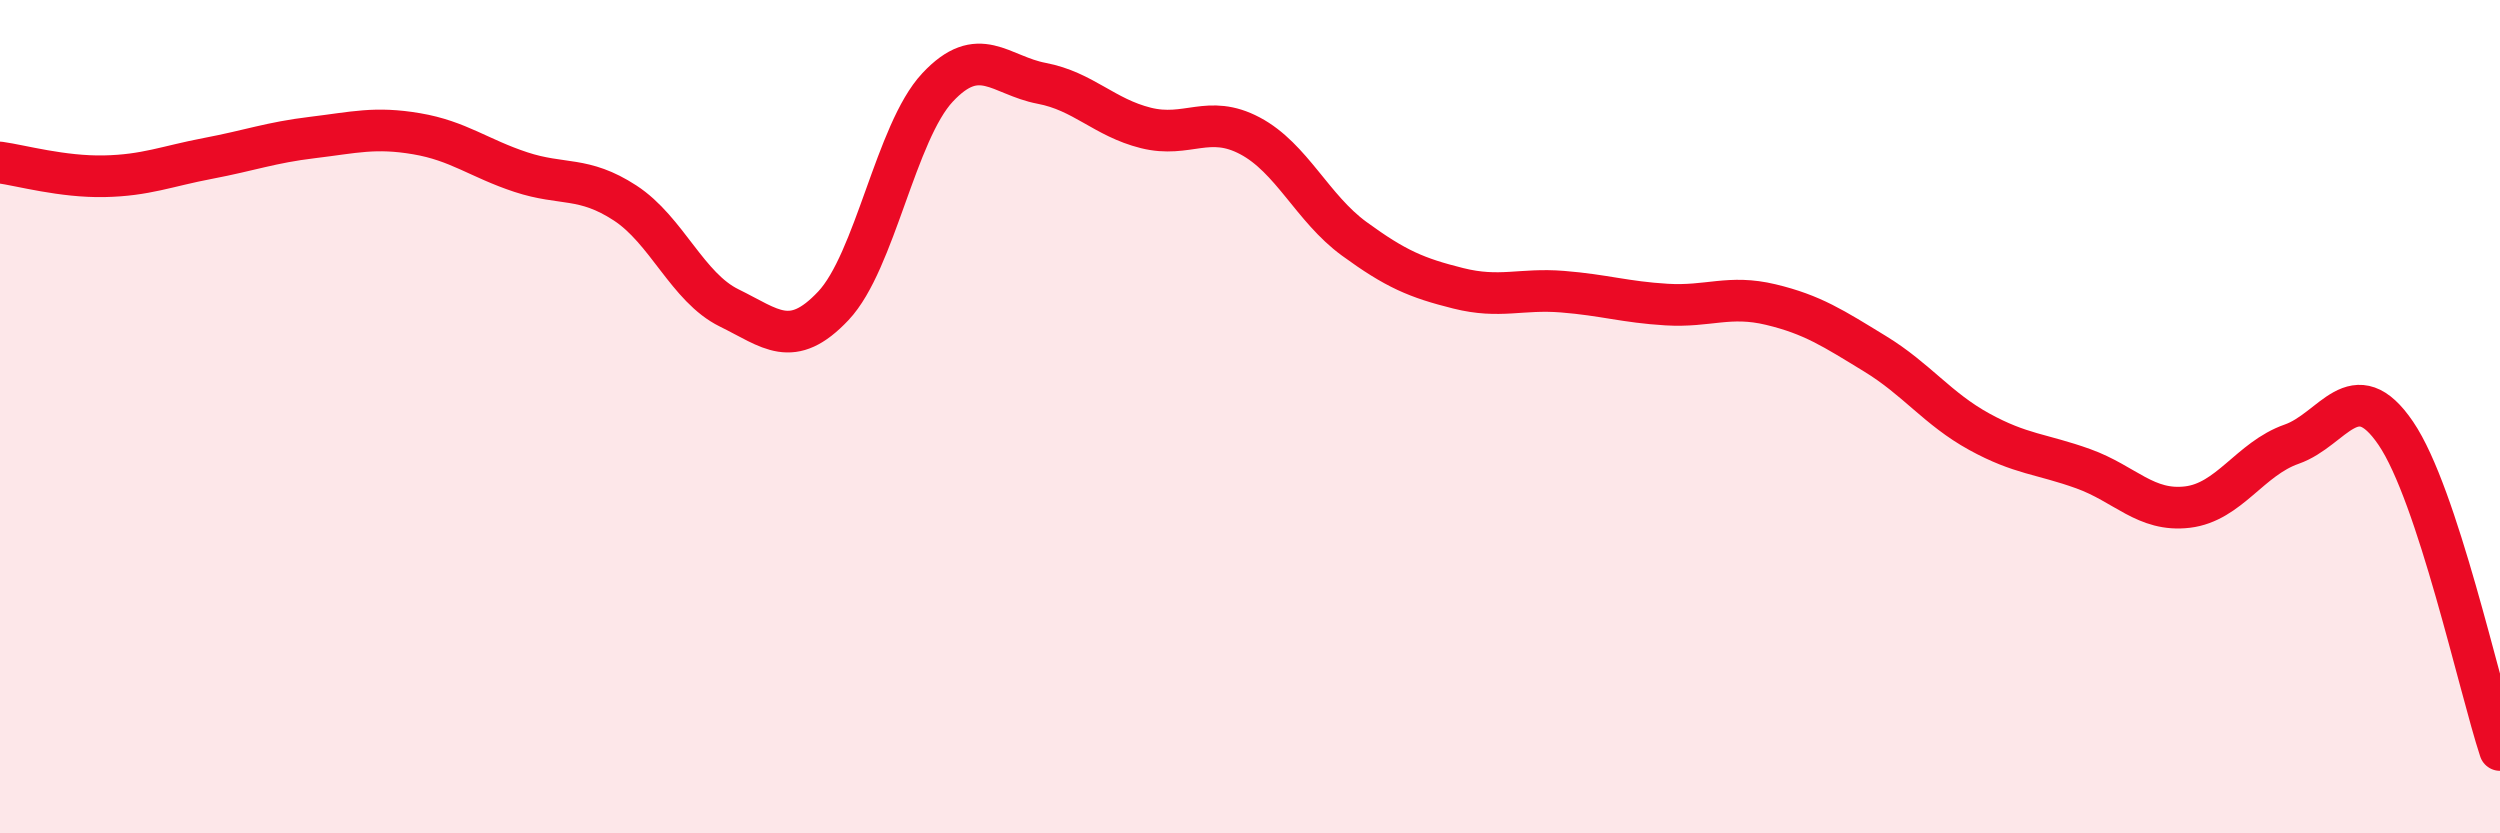 
    <svg width="60" height="20" viewBox="0 0 60 20" xmlns="http://www.w3.org/2000/svg">
      <path
        d="M 0,3.9 C 0.5,3.97 1.5,4.25 2.5,4.23 C 3.5,4.21 4,3.99 5,3.8 C 6,3.61 6.5,3.42 7.5,3.3 C 8.5,3.18 9,3.04 10,3.21 C 11,3.38 11.5,3.8 12.5,4.13 C 13.5,4.46 14,4.22 15,4.87 C 16,5.52 16.5,6.9 17.5,7.39 C 18.5,7.88 19,8.4 20,7.34 C 21,6.28 21.5,3.17 22.5,2.1 C 23.5,1.03 24,1.81 25,2 C 26,2.19 26.5,2.82 27.5,3.07 C 28.5,3.32 29,2.73 30,3.26 C 31,3.79 31.5,5 32.5,5.73 C 33.5,6.46 34,6.67 35,6.92 C 36,7.17 36.5,6.92 37.5,7 C 38.5,7.08 39,7.25 40,7.31 C 41,7.37 41.5,7.07 42.5,7.31 C 43.5,7.55 44,7.88 45,8.49 C 46,9.1 46.5,9.81 47.5,10.36 C 48.5,10.91 49,10.89 50,11.25 C 51,11.61 51.5,12.29 52.5,12.17 C 53.5,12.05 54,11.01 55,10.66 C 56,10.31 56.5,8.93 57.5,10.4 C 58.5,11.87 59.5,16.48 60,18L60 20L0 20Z"
        fill="#EB0A25"
        opacity="0.1"
        stroke-linecap="round"
        stroke-linejoin="round"
      />
      <path
        d="M 0,3.9 C 0.5,3.97 1.5,4.25 2.5,4.23 C 3.5,4.21 4,3.99 5,3.8 C 6,3.61 6.5,3.42 7.5,3.3 C 8.5,3.18 9,3.04 10,3.21 C 11,3.38 11.5,3.8 12.5,4.13 C 13.5,4.46 14,4.22 15,4.87 C 16,5.52 16.5,6.9 17.5,7.39 C 18.5,7.88 19,8.4 20,7.34 C 21,6.28 21.5,3.17 22.5,2.1 C 23.5,1.03 24,1.81 25,2 C 26,2.19 26.5,2.82 27.5,3.07 C 28.5,3.32 29,2.73 30,3.26 C 31,3.79 31.5,5 32.5,5.73 C 33.5,6.46 34,6.67 35,6.92 C 36,7.17 36.5,6.92 37.5,7 C 38.5,7.08 39,7.25 40,7.31 C 41,7.37 41.5,7.07 42.5,7.31 C 43.5,7.55 44,7.88 45,8.49 C 46,9.1 46.5,9.81 47.5,10.36 C 48.5,10.91 49,10.89 50,11.25 C 51,11.61 51.5,12.29 52.5,12.17 C 53.5,12.05 54,11.01 55,10.66 C 56,10.31 56.5,8.93 57.5,10.4 C 58.5,11.87 59.5,16.48 60,18"
        stroke="#EB0A25"
        stroke-width="1"
        fill="none"
        stroke-linecap="round"
        stroke-linejoin="round"
      />
    </svg>
  